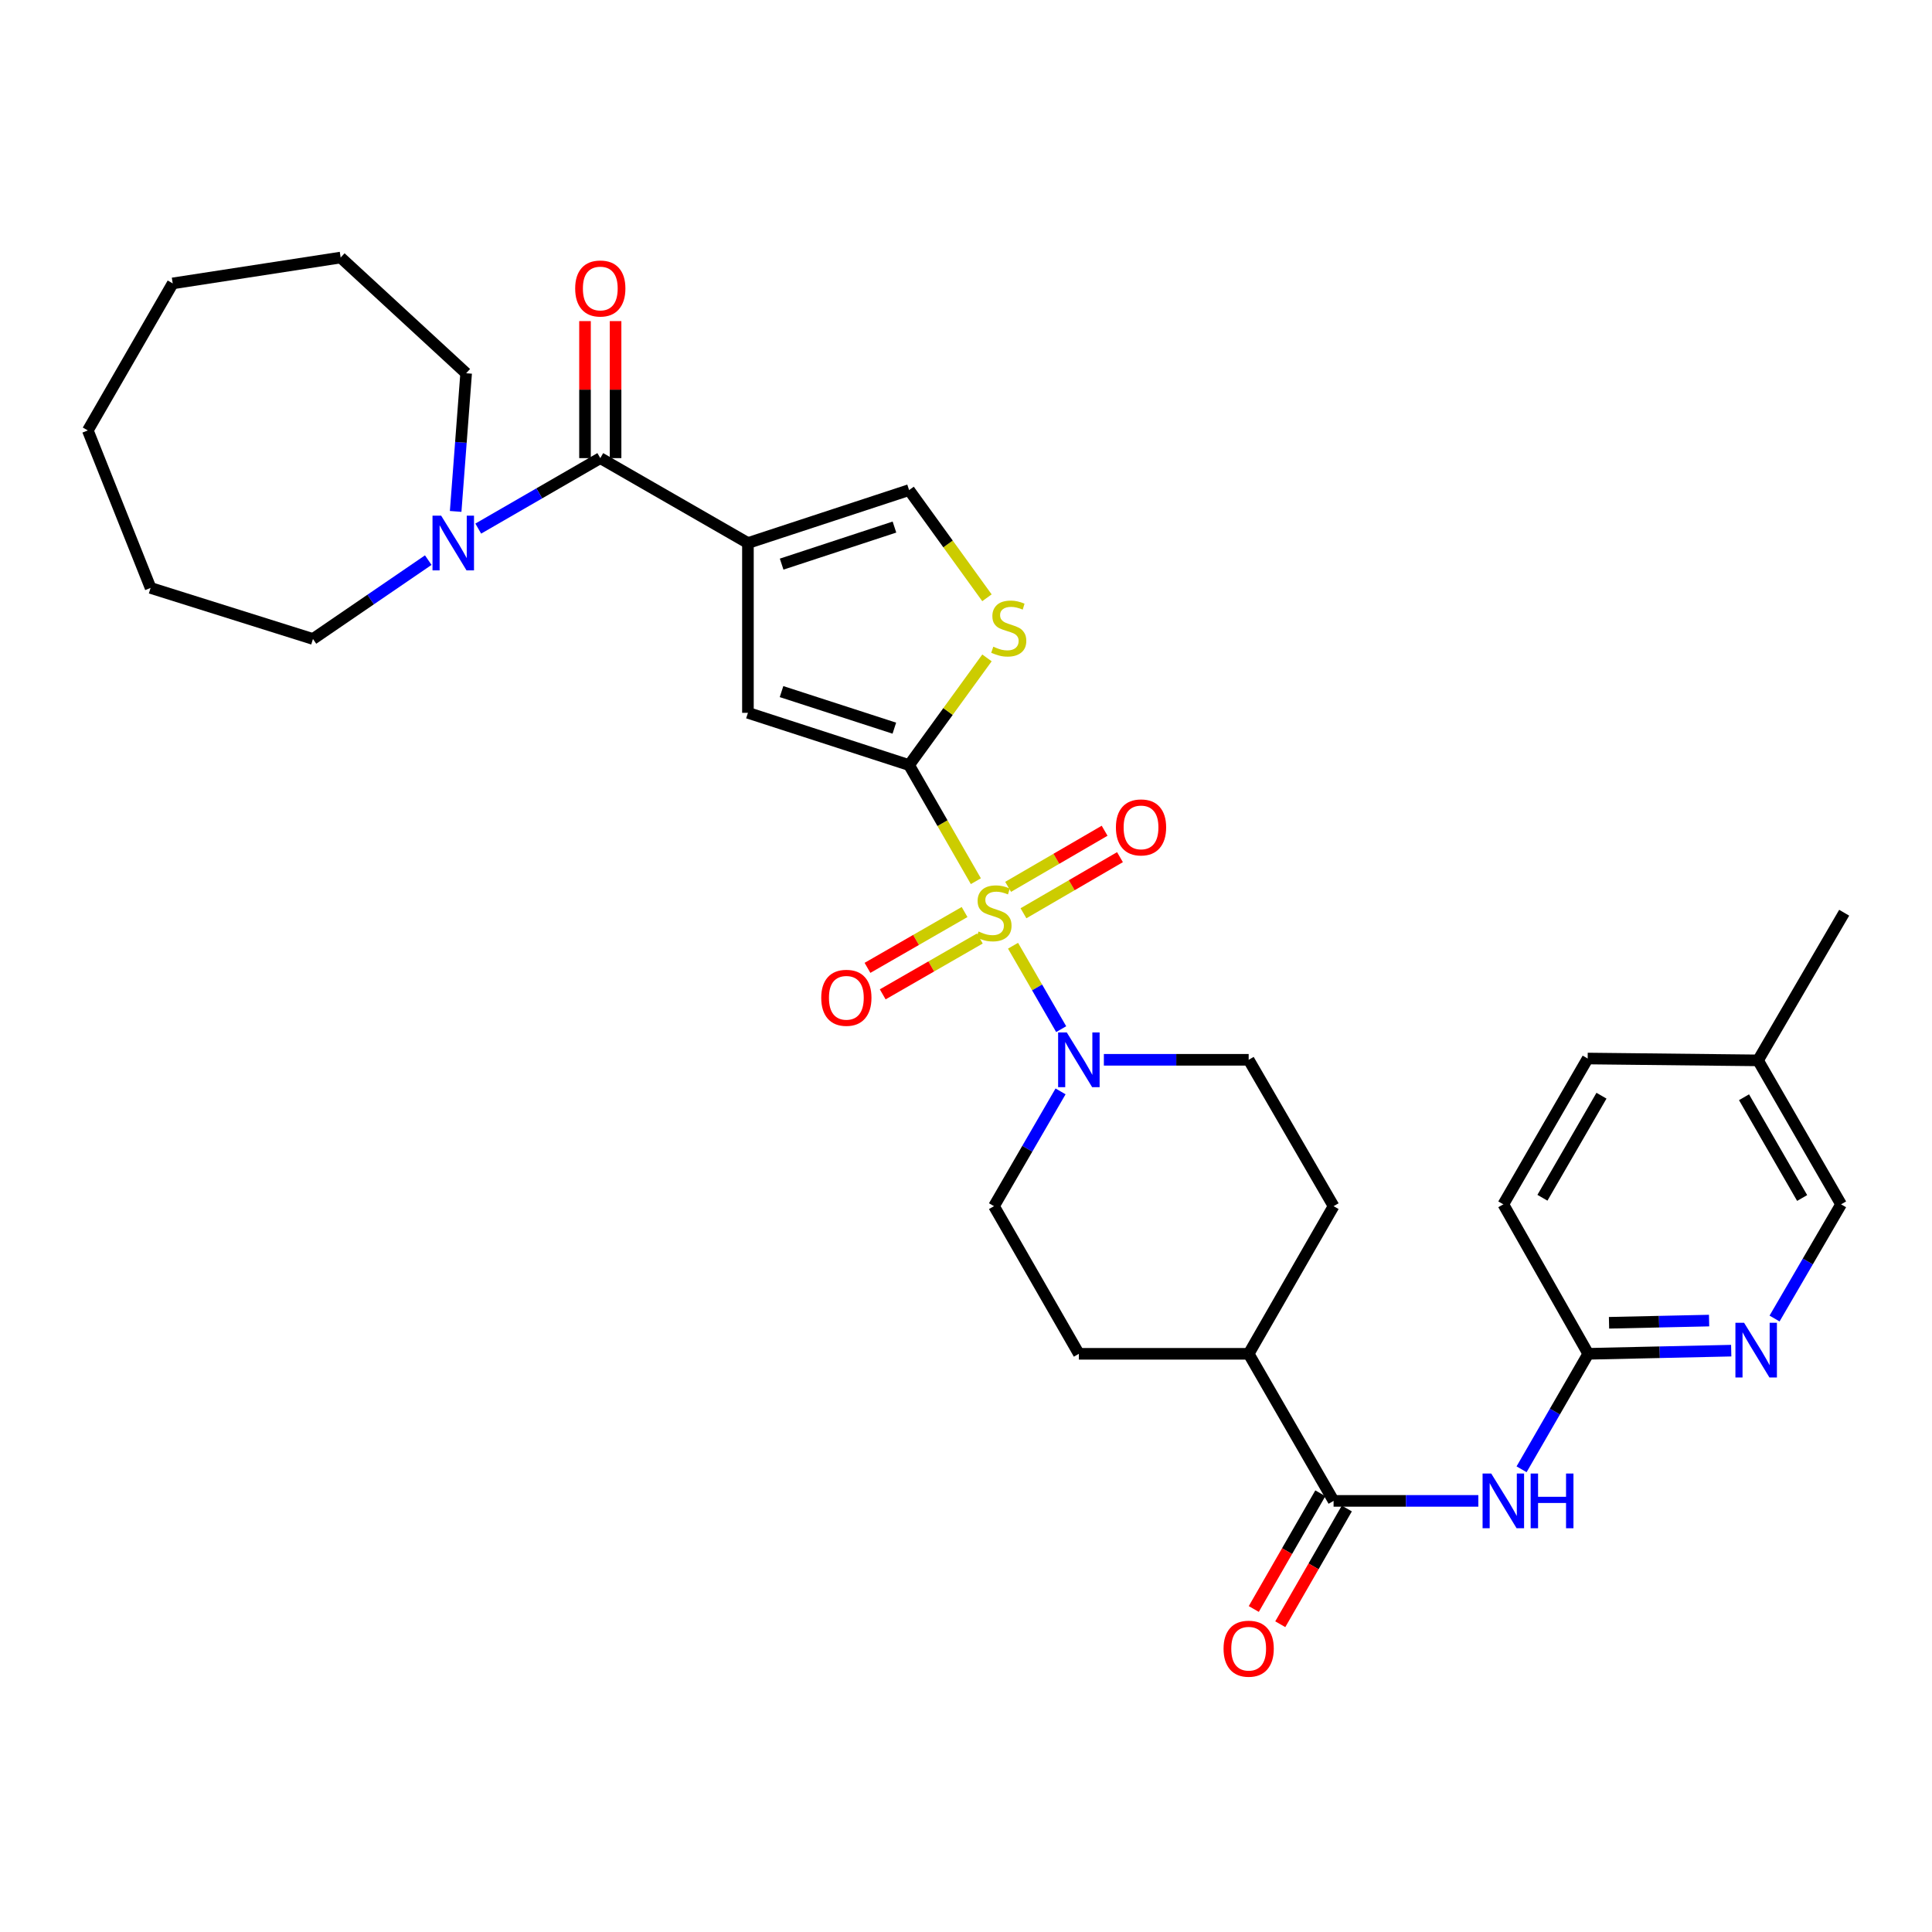 <?xml version='1.0' encoding='iso-8859-1'?>
<svg version='1.1' baseProfile='full'
              xmlns='http://www.w3.org/2000/svg'
                      xmlns:rdkit='http://www.rdkit.org/xml'
                      xmlns:xlink='http://www.w3.org/1999/xlink'
                  xml:space='preserve'
width='1000px' height='1000px' viewBox='0 0 1000 1000'>
<!-- END OF HEADER -->
<rect style='opacity:1.0;fill:#FFFFFF;stroke:none' width='1000' height='1000' x='0' y='0'> </rect>
<path class='bond-0' d='M 505.104,456.104 L 487.824,426.052' style='fill:none;fill-rule:evenodd;stroke:#CCCC00;stroke-width:6px;stroke-linecap:butt;stroke-linejoin:miter;stroke-opacity:1' />
<path class='bond-0' d='M 487.824,426.052 L 470.543,396' style='fill:none;fill-rule:evenodd;stroke:#000000;stroke-width:6px;stroke-linecap:butt;stroke-linejoin:miter;stroke-opacity:1' />
<path class='bond-4' d='M 524.347,489.506 L 536.807,511.095' style='fill:none;fill-rule:evenodd;stroke:#CCCC00;stroke-width:6px;stroke-linecap:butt;stroke-linejoin:miter;stroke-opacity:1' />
<path class='bond-4' d='M 536.807,511.095 L 549.266,532.685' style='fill:none;fill-rule:evenodd;stroke:#0000FF;stroke-width:6px;stroke-linecap:butt;stroke-linejoin:miter;stroke-opacity:1' />
<path class='bond-11' d='M 499.264,472.062 L 474.136,486.513' style='fill:none;fill-rule:evenodd;stroke:#CCCC00;stroke-width:6px;stroke-linecap:butt;stroke-linejoin:miter;stroke-opacity:1' />
<path class='bond-11' d='M 474.136,486.513 L 449.007,500.964' style='fill:none;fill-rule:evenodd;stroke:#FF0000;stroke-width:6px;stroke-linecap:butt;stroke-linejoin:miter;stroke-opacity:1' />
<path class='bond-11' d='M 507.15,485.774 L 482.022,500.225' style='fill:none;fill-rule:evenodd;stroke:#CCCC00;stroke-width:6px;stroke-linecap:butt;stroke-linejoin:miter;stroke-opacity:1' />
<path class='bond-11' d='M 482.022,500.225 L 456.893,514.676' style='fill:none;fill-rule:evenodd;stroke:#FF0000;stroke-width:6px;stroke-linecap:butt;stroke-linejoin:miter;stroke-opacity:1' />
<path class='bond-12' d='M 529.747,472.707 L 554.721,458.187' style='fill:none;fill-rule:evenodd;stroke:#CCCC00;stroke-width:6px;stroke-linecap:butt;stroke-linejoin:miter;stroke-opacity:1' />
<path class='bond-12' d='M 554.721,458.187 L 579.695,443.667' style='fill:none;fill-rule:evenodd;stroke:#FF0000;stroke-width:6px;stroke-linecap:butt;stroke-linejoin:miter;stroke-opacity:1' />
<path class='bond-12' d='M 521.797,459.032 L 546.771,444.512' style='fill:none;fill-rule:evenodd;stroke:#CCCC00;stroke-width:6px;stroke-linecap:butt;stroke-linejoin:miter;stroke-opacity:1' />
<path class='bond-12' d='M 546.771,444.512 L 571.745,429.992' style='fill:none;fill-rule:evenodd;stroke:#FF0000;stroke-width:6px;stroke-linecap:butt;stroke-linejoin:miter;stroke-opacity:1' />
<path class='bond-3' d='M 470.543,396 L 387.128,368.96' style='fill:none;fill-rule:evenodd;stroke:#000000;stroke-width:6px;stroke-linecap:butt;stroke-linejoin:miter;stroke-opacity:1' />
<path class='bond-3' d='M 462.909,376.897 L 404.518,357.968' style='fill:none;fill-rule:evenodd;stroke:#000000;stroke-width:6px;stroke-linecap:butt;stroke-linejoin:miter;stroke-opacity:1' />
<path class='bond-5' d='M 470.543,396 L 490.699,368.263' style='fill:none;fill-rule:evenodd;stroke:#000000;stroke-width:6px;stroke-linecap:butt;stroke-linejoin:miter;stroke-opacity:1' />
<path class='bond-5' d='M 490.699,368.263 L 510.854,340.526' style='fill:none;fill-rule:evenodd;stroke:#CCCC00;stroke-width:6px;stroke-linecap:butt;stroke-linejoin:miter;stroke-opacity:1' />
<path class='bond-1' d='M 387.128,281.072 L 387.128,368.96' style='fill:none;fill-rule:evenodd;stroke:#000000;stroke-width:6px;stroke-linecap:butt;stroke-linejoin:miter;stroke-opacity:1' />
<path class='bond-2' d='M 387.128,281.072 L 310.709,237.124' style='fill:none;fill-rule:evenodd;stroke:#000000;stroke-width:6px;stroke-linecap:butt;stroke-linejoin:miter;stroke-opacity:1' />
<path class='bond-33' d='M 387.128,281.072 L 470.543,253.671' style='fill:none;fill-rule:evenodd;stroke:#000000;stroke-width:6px;stroke-linecap:butt;stroke-linejoin:miter;stroke-opacity:1' />
<path class='bond-33' d='M 404.577,291.99 L 462.967,272.809' style='fill:none;fill-rule:evenodd;stroke:#000000;stroke-width:6px;stroke-linecap:butt;stroke-linejoin:miter;stroke-opacity:1' />
<path class='bond-9' d='M 310.709,237.124 L 279.125,255.362' style='fill:none;fill-rule:evenodd;stroke:#000000;stroke-width:6px;stroke-linecap:butt;stroke-linejoin:miter;stroke-opacity:1' />
<path class='bond-9' d='M 279.125,255.362 L 247.542,273.601' style='fill:none;fill-rule:evenodd;stroke:#0000FF;stroke-width:6px;stroke-linecap:butt;stroke-linejoin:miter;stroke-opacity:1' />
<path class='bond-17' d='M 318.618,237.124 L 318.618,201.663' style='fill:none;fill-rule:evenodd;stroke:#000000;stroke-width:6px;stroke-linecap:butt;stroke-linejoin:miter;stroke-opacity:1' />
<path class='bond-17' d='M 318.618,201.663 L 318.618,166.202' style='fill:none;fill-rule:evenodd;stroke:#FF0000;stroke-width:6px;stroke-linecap:butt;stroke-linejoin:miter;stroke-opacity:1' />
<path class='bond-17' d='M 302.799,237.124 L 302.799,201.663' style='fill:none;fill-rule:evenodd;stroke:#000000;stroke-width:6px;stroke-linecap:butt;stroke-linejoin:miter;stroke-opacity:1' />
<path class='bond-17' d='M 302.799,201.663 L 302.799,166.202' style='fill:none;fill-rule:evenodd;stroke:#FF0000;stroke-width:6px;stroke-linecap:butt;stroke-linejoin:miter;stroke-opacity:1' />
<path class='bond-15' d='M 571.359,548.549 L 608.834,548.549' style='fill:none;fill-rule:evenodd;stroke:#0000FF;stroke-width:6px;stroke-linecap:butt;stroke-linejoin:miter;stroke-opacity:1' />
<path class='bond-15' d='M 608.834,548.549 L 646.31,548.549' style='fill:none;fill-rule:evenodd;stroke:#000000;stroke-width:6px;stroke-linecap:butt;stroke-linejoin:miter;stroke-opacity:1' />
<path class='bond-16' d='M 548.942,564.899 L 531.716,594.604' style='fill:none;fill-rule:evenodd;stroke:#0000FF;stroke-width:6px;stroke-linecap:butt;stroke-linejoin:miter;stroke-opacity:1' />
<path class='bond-16' d='M 531.716,594.604 L 514.491,624.31' style='fill:none;fill-rule:evenodd;stroke:#000000;stroke-width:6px;stroke-linecap:butt;stroke-linejoin:miter;stroke-opacity:1' />
<path class='bond-6' d='M 510.847,309.41 L 490.695,281.541' style='fill:none;fill-rule:evenodd;stroke:#CCCC00;stroke-width:6px;stroke-linecap:butt;stroke-linejoin:miter;stroke-opacity:1' />
<path class='bond-6' d='M 490.695,281.541 L 470.543,253.671' style='fill:none;fill-rule:evenodd;stroke:#000000;stroke-width:6px;stroke-linecap:butt;stroke-linejoin:miter;stroke-opacity:1' />
<path class='bond-7' d='M 690.258,776.859 L 646.31,700.729' style='fill:none;fill-rule:evenodd;stroke:#000000;stroke-width:6px;stroke-linecap:butt;stroke-linejoin:miter;stroke-opacity:1' />
<path class='bond-8' d='M 690.258,776.859 L 727.721,776.859' style='fill:none;fill-rule:evenodd;stroke:#000000;stroke-width:6px;stroke-linecap:butt;stroke-linejoin:miter;stroke-opacity:1' />
<path class='bond-8' d='M 727.721,776.859 L 765.183,776.859' style='fill:none;fill-rule:evenodd;stroke:#0000FF;stroke-width:6px;stroke-linecap:butt;stroke-linejoin:miter;stroke-opacity:1' />
<path class='bond-18' d='M 683.402,772.916 L 666.179,802.864' style='fill:none;fill-rule:evenodd;stroke:#000000;stroke-width:6px;stroke-linecap:butt;stroke-linejoin:miter;stroke-opacity:1' />
<path class='bond-18' d='M 666.179,802.864 L 648.956,832.812' style='fill:none;fill-rule:evenodd;stroke:#FF0000;stroke-width:6px;stroke-linecap:butt;stroke-linejoin:miter;stroke-opacity:1' />
<path class='bond-18' d='M 697.114,780.802 L 679.891,810.75' style='fill:none;fill-rule:evenodd;stroke:#000000;stroke-width:6px;stroke-linecap:butt;stroke-linejoin:miter;stroke-opacity:1' />
<path class='bond-18' d='M 679.891,810.75 L 662.669,840.698' style='fill:none;fill-rule:evenodd;stroke:#FF0000;stroke-width:6px;stroke-linecap:butt;stroke-linejoin:miter;stroke-opacity:1' />
<path class='bond-10' d='M 787.564,760.501 L 804.821,730.615' style='fill:none;fill-rule:evenodd;stroke:#0000FF;stroke-width:6px;stroke-linecap:butt;stroke-linejoin:miter;stroke-opacity:1' />
<path class='bond-10' d='M 804.821,730.615 L 822.077,700.729' style='fill:none;fill-rule:evenodd;stroke:#000000;stroke-width:6px;stroke-linecap:butt;stroke-linejoin:miter;stroke-opacity:1' />
<path class='bond-25' d='M 235.847,264.709 L 238.561,228.951' style='fill:none;fill-rule:evenodd;stroke:#0000FF;stroke-width:6px;stroke-linecap:butt;stroke-linejoin:miter;stroke-opacity:1' />
<path class='bond-25' d='M 238.561,228.951 L 241.275,193.193' style='fill:none;fill-rule:evenodd;stroke:#000000;stroke-width:6px;stroke-linecap:butt;stroke-linejoin:miter;stroke-opacity:1' />
<path class='bond-26' d='M 221.666,289.921 L 191.828,310.327' style='fill:none;fill-rule:evenodd;stroke:#0000FF;stroke-width:6px;stroke-linecap:butt;stroke-linejoin:miter;stroke-opacity:1' />
<path class='bond-26' d='M 191.828,310.327 L 161.991,330.732' style='fill:none;fill-rule:evenodd;stroke:#000000;stroke-width:6px;stroke-linecap:butt;stroke-linejoin:miter;stroke-opacity:1' />
<path class='bond-13' d='M 822.077,700.729 L 859.076,699.914' style='fill:none;fill-rule:evenodd;stroke:#000000;stroke-width:6px;stroke-linecap:butt;stroke-linejoin:miter;stroke-opacity:1' />
<path class='bond-13' d='M 859.076,699.914 L 896.076,699.098' style='fill:none;fill-rule:evenodd;stroke:#0000FF;stroke-width:6px;stroke-linecap:butt;stroke-linejoin:miter;stroke-opacity:1' />
<path class='bond-13' d='M 832.828,684.67 L 858.728,684.099' style='fill:none;fill-rule:evenodd;stroke:#000000;stroke-width:6px;stroke-linecap:butt;stroke-linejoin:miter;stroke-opacity:1' />
<path class='bond-13' d='M 858.728,684.099 L 884.627,683.529' style='fill:none;fill-rule:evenodd;stroke:#0000FF;stroke-width:6px;stroke-linecap:butt;stroke-linejoin:miter;stroke-opacity:1' />
<path class='bond-22' d='M 822.077,700.729 L 778.12,623.361' style='fill:none;fill-rule:evenodd;stroke:#000000;stroke-width:6px;stroke-linecap:butt;stroke-linejoin:miter;stroke-opacity:1' />
<path class='bond-21' d='M 918.508,682.471 L 935.723,652.916' style='fill:none;fill-rule:evenodd;stroke:#0000FF;stroke-width:6px;stroke-linecap:butt;stroke-linejoin:miter;stroke-opacity:1' />
<path class='bond-21' d='M 935.723,652.916 L 952.937,623.361' style='fill:none;fill-rule:evenodd;stroke:#000000;stroke-width:6px;stroke-linecap:butt;stroke-linejoin:miter;stroke-opacity:1' />
<path class='bond-14' d='M 646.31,700.729 L 558.422,700.729' style='fill:none;fill-rule:evenodd;stroke:#000000;stroke-width:6px;stroke-linecap:butt;stroke-linejoin:miter;stroke-opacity:1' />
<path class='bond-32' d='M 646.31,700.729 L 690.258,624.31' style='fill:none;fill-rule:evenodd;stroke:#000000;stroke-width:6px;stroke-linecap:butt;stroke-linejoin:miter;stroke-opacity:1' />
<path class='bond-19' d='M 646.31,548.549 L 690.258,624.31' style='fill:none;fill-rule:evenodd;stroke:#000000;stroke-width:6px;stroke-linecap:butt;stroke-linejoin:miter;stroke-opacity:1' />
<path class='bond-20' d='M 514.491,624.31 L 558.422,700.729' style='fill:none;fill-rule:evenodd;stroke:#000000;stroke-width:6px;stroke-linecap:butt;stroke-linejoin:miter;stroke-opacity:1' />
<path class='bond-35' d='M 952.937,623.361 L 909.956,548.848' style='fill:none;fill-rule:evenodd;stroke:#000000;stroke-width:6px;stroke-linecap:butt;stroke-linejoin:miter;stroke-opacity:1' />
<path class='bond-35' d='M 932.788,620.088 L 902.701,567.929' style='fill:none;fill-rule:evenodd;stroke:#000000;stroke-width:6px;stroke-linecap:butt;stroke-linejoin:miter;stroke-opacity:1' />
<path class='bond-24' d='M 778.12,623.361 L 821.778,547.89' style='fill:none;fill-rule:evenodd;stroke:#000000;stroke-width:6px;stroke-linecap:butt;stroke-linejoin:miter;stroke-opacity:1' />
<path class='bond-24' d='M 798.361,619.961 L 828.921,567.131' style='fill:none;fill-rule:evenodd;stroke:#000000;stroke-width:6px;stroke-linecap:butt;stroke-linejoin:miter;stroke-opacity:1' />
<path class='bond-23' d='M 909.956,548.848 L 821.778,547.89' style='fill:none;fill-rule:evenodd;stroke:#000000;stroke-width:6px;stroke-linecap:butt;stroke-linejoin:miter;stroke-opacity:1' />
<path class='bond-27' d='M 909.956,548.848 L 954.545,472.428' style='fill:none;fill-rule:evenodd;stroke:#000000;stroke-width:6px;stroke-linecap:butt;stroke-linejoin:miter;stroke-opacity:1' />
<path class='bond-28' d='M 241.275,193.193 L 176.324,133.303' style='fill:none;fill-rule:evenodd;stroke:#000000;stroke-width:6px;stroke-linecap:butt;stroke-linejoin:miter;stroke-opacity:1' />
<path class='bond-29' d='M 161.991,330.732 L 77.943,304.316' style='fill:none;fill-rule:evenodd;stroke:#000000;stroke-width:6px;stroke-linecap:butt;stroke-linejoin:miter;stroke-opacity:1' />
<path class='bond-31' d='M 176.324,133.303 L 89.394,146.687' style='fill:none;fill-rule:evenodd;stroke:#000000;stroke-width:6px;stroke-linecap:butt;stroke-linejoin:miter;stroke-opacity:1' />
<path class='bond-30' d='M 77.943,304.316 L 45.455,222.79' style='fill:none;fill-rule:evenodd;stroke:#000000;stroke-width:6px;stroke-linecap:butt;stroke-linejoin:miter;stroke-opacity:1' />
<path class='bond-34' d='M 45.455,222.79 L 89.394,146.687' style='fill:none;fill-rule:evenodd;stroke:#000000;stroke-width:6px;stroke-linecap:butt;stroke-linejoin:miter;stroke-opacity:1' />
<path  class='atom-0' d='M 506.491 482.148
Q 506.811 482.268, 508.131 482.828
Q 509.451 483.388, 510.891 483.748
Q 512.371 484.068, 513.811 484.068
Q 516.491 484.068, 518.051 482.788
Q 519.611 481.468, 519.611 479.188
Q 519.611 477.628, 518.811 476.668
Q 518.051 475.708, 516.851 475.188
Q 515.651 474.668, 513.651 474.068
Q 511.131 473.308, 509.611 472.588
Q 508.131 471.868, 507.051 470.348
Q 506.011 468.828, 506.011 466.268
Q 506.011 462.708, 508.411 460.508
Q 510.851 458.308, 515.651 458.308
Q 518.931 458.308, 522.651 459.868
L 521.731 462.948
Q 518.331 461.548, 515.771 461.548
Q 513.011 461.548, 511.491 462.708
Q 509.971 463.828, 510.011 465.788
Q 510.011 467.308, 510.771 468.228
Q 511.571 469.148, 512.691 469.668
Q 513.851 470.188, 515.771 470.788
Q 518.331 471.588, 519.851 472.388
Q 521.371 473.188, 522.451 474.828
Q 523.571 476.428, 523.571 479.188
Q 523.571 483.108, 520.931 485.228
Q 518.331 487.308, 513.971 487.308
Q 511.451 487.308, 509.531 486.748
Q 507.651 486.228, 505.411 485.308
L 506.491 482.148
' fill='#CCCC00'/>
<path  class='atom-5' d='M 552.162 534.389
L 561.442 549.389
Q 562.362 550.869, 563.842 553.549
Q 565.322 556.229, 565.402 556.389
L 565.402 534.389
L 569.162 534.389
L 569.162 562.709
L 565.282 562.709
L 555.322 546.309
Q 554.162 544.389, 552.922 542.189
Q 551.722 539.989, 551.362 539.309
L 551.362 562.709
L 547.682 562.709
L 547.682 534.389
L 552.162 534.389
' fill='#0000FF'/>
<path  class='atom-6' d='M 514.128 334.731
Q 514.448 334.851, 515.768 335.411
Q 517.088 335.971, 518.528 336.331
Q 520.008 336.651, 521.448 336.651
Q 524.128 336.651, 525.688 335.371
Q 527.248 334.051, 527.248 331.771
Q 527.248 330.211, 526.448 329.251
Q 525.688 328.291, 524.488 327.771
Q 523.288 327.251, 521.288 326.651
Q 518.768 325.891, 517.248 325.171
Q 515.768 324.451, 514.688 322.931
Q 513.648 321.411, 513.648 318.851
Q 513.648 315.291, 516.048 313.091
Q 518.488 310.891, 523.288 310.891
Q 526.568 310.891, 530.288 312.451
L 529.368 315.531
Q 525.968 314.131, 523.408 314.131
Q 520.648 314.131, 519.128 315.291
Q 517.608 316.411, 517.648 318.371
Q 517.648 319.891, 518.408 320.811
Q 519.208 321.731, 520.328 322.251
Q 521.488 322.771, 523.408 323.371
Q 525.968 324.171, 527.488 324.971
Q 529.008 325.771, 530.088 327.411
Q 531.208 329.011, 531.208 331.771
Q 531.208 335.691, 528.568 337.811
Q 525.968 339.891, 521.608 339.891
Q 519.088 339.891, 517.168 339.331
Q 515.288 338.811, 513.048 337.891
L 514.128 334.731
' fill='#CCCC00'/>
<path  class='atom-9' d='M 771.86 762.699
L 781.14 777.699
Q 782.06 779.179, 783.54 781.859
Q 785.02 784.539, 785.1 784.699
L 785.1 762.699
L 788.86 762.699
L 788.86 791.019
L 784.98 791.019
L 775.02 774.619
Q 773.86 772.699, 772.62 770.499
Q 771.42 768.299, 771.06 767.619
L 771.06 791.019
L 767.38 791.019
L 767.38 762.699
L 771.86 762.699
' fill='#0000FF'/>
<path  class='atom-9' d='M 792.26 762.699
L 796.1 762.699
L 796.1 774.739
L 810.58 774.739
L 810.58 762.699
L 814.42 762.699
L 814.42 791.019
L 810.58 791.019
L 810.58 777.939
L 796.1 777.939
L 796.1 791.019
L 792.26 791.019
L 792.26 762.699
' fill='#0000FF'/>
<path  class='atom-10' d='M 228.345 266.912
L 237.625 281.912
Q 238.545 283.392, 240.025 286.072
Q 241.505 288.752, 241.585 288.912
L 241.585 266.912
L 245.345 266.912
L 245.345 295.232
L 241.465 295.232
L 231.505 278.832
Q 230.345 276.912, 229.105 274.712
Q 227.905 272.512, 227.545 271.832
L 227.545 295.232
L 223.865 295.232
L 223.865 266.912
L 228.345 266.912
' fill='#0000FF'/>
<path  class='atom-12' d='M 425.072 516.457
Q 425.072 509.657, 428.432 505.857
Q 431.792 502.057, 438.072 502.057
Q 444.352 502.057, 447.712 505.857
Q 451.072 509.657, 451.072 516.457
Q 451.072 523.337, 447.672 527.257
Q 444.272 531.137, 438.072 531.137
Q 431.832 531.137, 428.432 527.257
Q 425.072 523.377, 425.072 516.457
M 438.072 527.937
Q 442.392 527.937, 444.712 525.057
Q 447.072 522.137, 447.072 516.457
Q 447.072 510.897, 444.712 508.097
Q 442.392 505.257, 438.072 505.257
Q 433.752 505.257, 431.392 508.057
Q 429.072 510.857, 429.072 516.457
Q 429.072 522.177, 431.392 525.057
Q 433.752 527.937, 438.072 527.937
' fill='#FF0000'/>
<path  class='atom-13' d='M 577.594 428.261
Q 577.594 421.461, 580.954 417.661
Q 584.314 413.861, 590.594 413.861
Q 596.874 413.861, 600.234 417.661
Q 603.594 421.461, 603.594 428.261
Q 603.594 435.141, 600.194 439.061
Q 596.794 442.941, 590.594 442.941
Q 584.354 442.941, 580.954 439.061
Q 577.594 435.181, 577.594 428.261
M 590.594 439.741
Q 594.914 439.741, 597.234 436.861
Q 599.594 433.941, 599.594 428.261
Q 599.594 422.701, 597.234 419.901
Q 594.914 417.061, 590.594 417.061
Q 586.274 417.061, 583.914 419.861
Q 581.594 422.661, 581.594 428.261
Q 581.594 433.981, 583.914 436.861
Q 586.274 439.741, 590.594 439.741
' fill='#FF0000'/>
<path  class='atom-14' d='M 902.729 684.654
L 912.009 699.654
Q 912.929 701.134, 914.409 703.814
Q 915.889 706.494, 915.969 706.654
L 915.969 684.654
L 919.729 684.654
L 919.729 712.974
L 915.849 712.974
L 905.889 696.574
Q 904.729 694.654, 903.489 692.454
Q 902.289 690.254, 901.929 689.574
L 901.929 712.974
L 898.249 712.974
L 898.249 684.654
L 902.729 684.654
' fill='#0000FF'/>
<path  class='atom-18' d='M 297.709 149.325
Q 297.709 142.525, 301.069 138.725
Q 304.429 134.925, 310.709 134.925
Q 316.989 134.925, 320.349 138.725
Q 323.709 142.525, 323.709 149.325
Q 323.709 156.205, 320.309 160.125
Q 316.909 164.005, 310.709 164.005
Q 304.469 164.005, 301.069 160.125
Q 297.709 156.245, 297.709 149.325
M 310.709 160.805
Q 315.029 160.805, 317.349 157.925
Q 319.709 155.005, 319.709 149.325
Q 319.709 143.765, 317.349 140.965
Q 315.029 138.125, 310.709 138.125
Q 306.389 138.125, 304.029 140.925
Q 301.709 143.725, 301.709 149.325
Q 301.709 155.045, 304.029 157.925
Q 306.389 160.805, 310.709 160.805
' fill='#FF0000'/>
<path  class='atom-19' d='M 633.31 853.359
Q 633.31 846.559, 636.67 842.759
Q 640.03 838.959, 646.31 838.959
Q 652.59 838.959, 655.95 842.759
Q 659.31 846.559, 659.31 853.359
Q 659.31 860.239, 655.91 864.159
Q 652.51 868.039, 646.31 868.039
Q 640.07 868.039, 636.67 864.159
Q 633.31 860.279, 633.31 853.359
M 646.31 864.839
Q 650.63 864.839, 652.95 861.959
Q 655.31 859.039, 655.31 853.359
Q 655.31 847.799, 652.95 844.999
Q 650.63 842.159, 646.31 842.159
Q 641.99 842.159, 639.63 844.959
Q 637.31 847.759, 637.31 853.359
Q 637.31 859.079, 639.63 861.959
Q 641.99 864.839, 646.31 864.839
' fill='#FF0000'/>
</svg>
